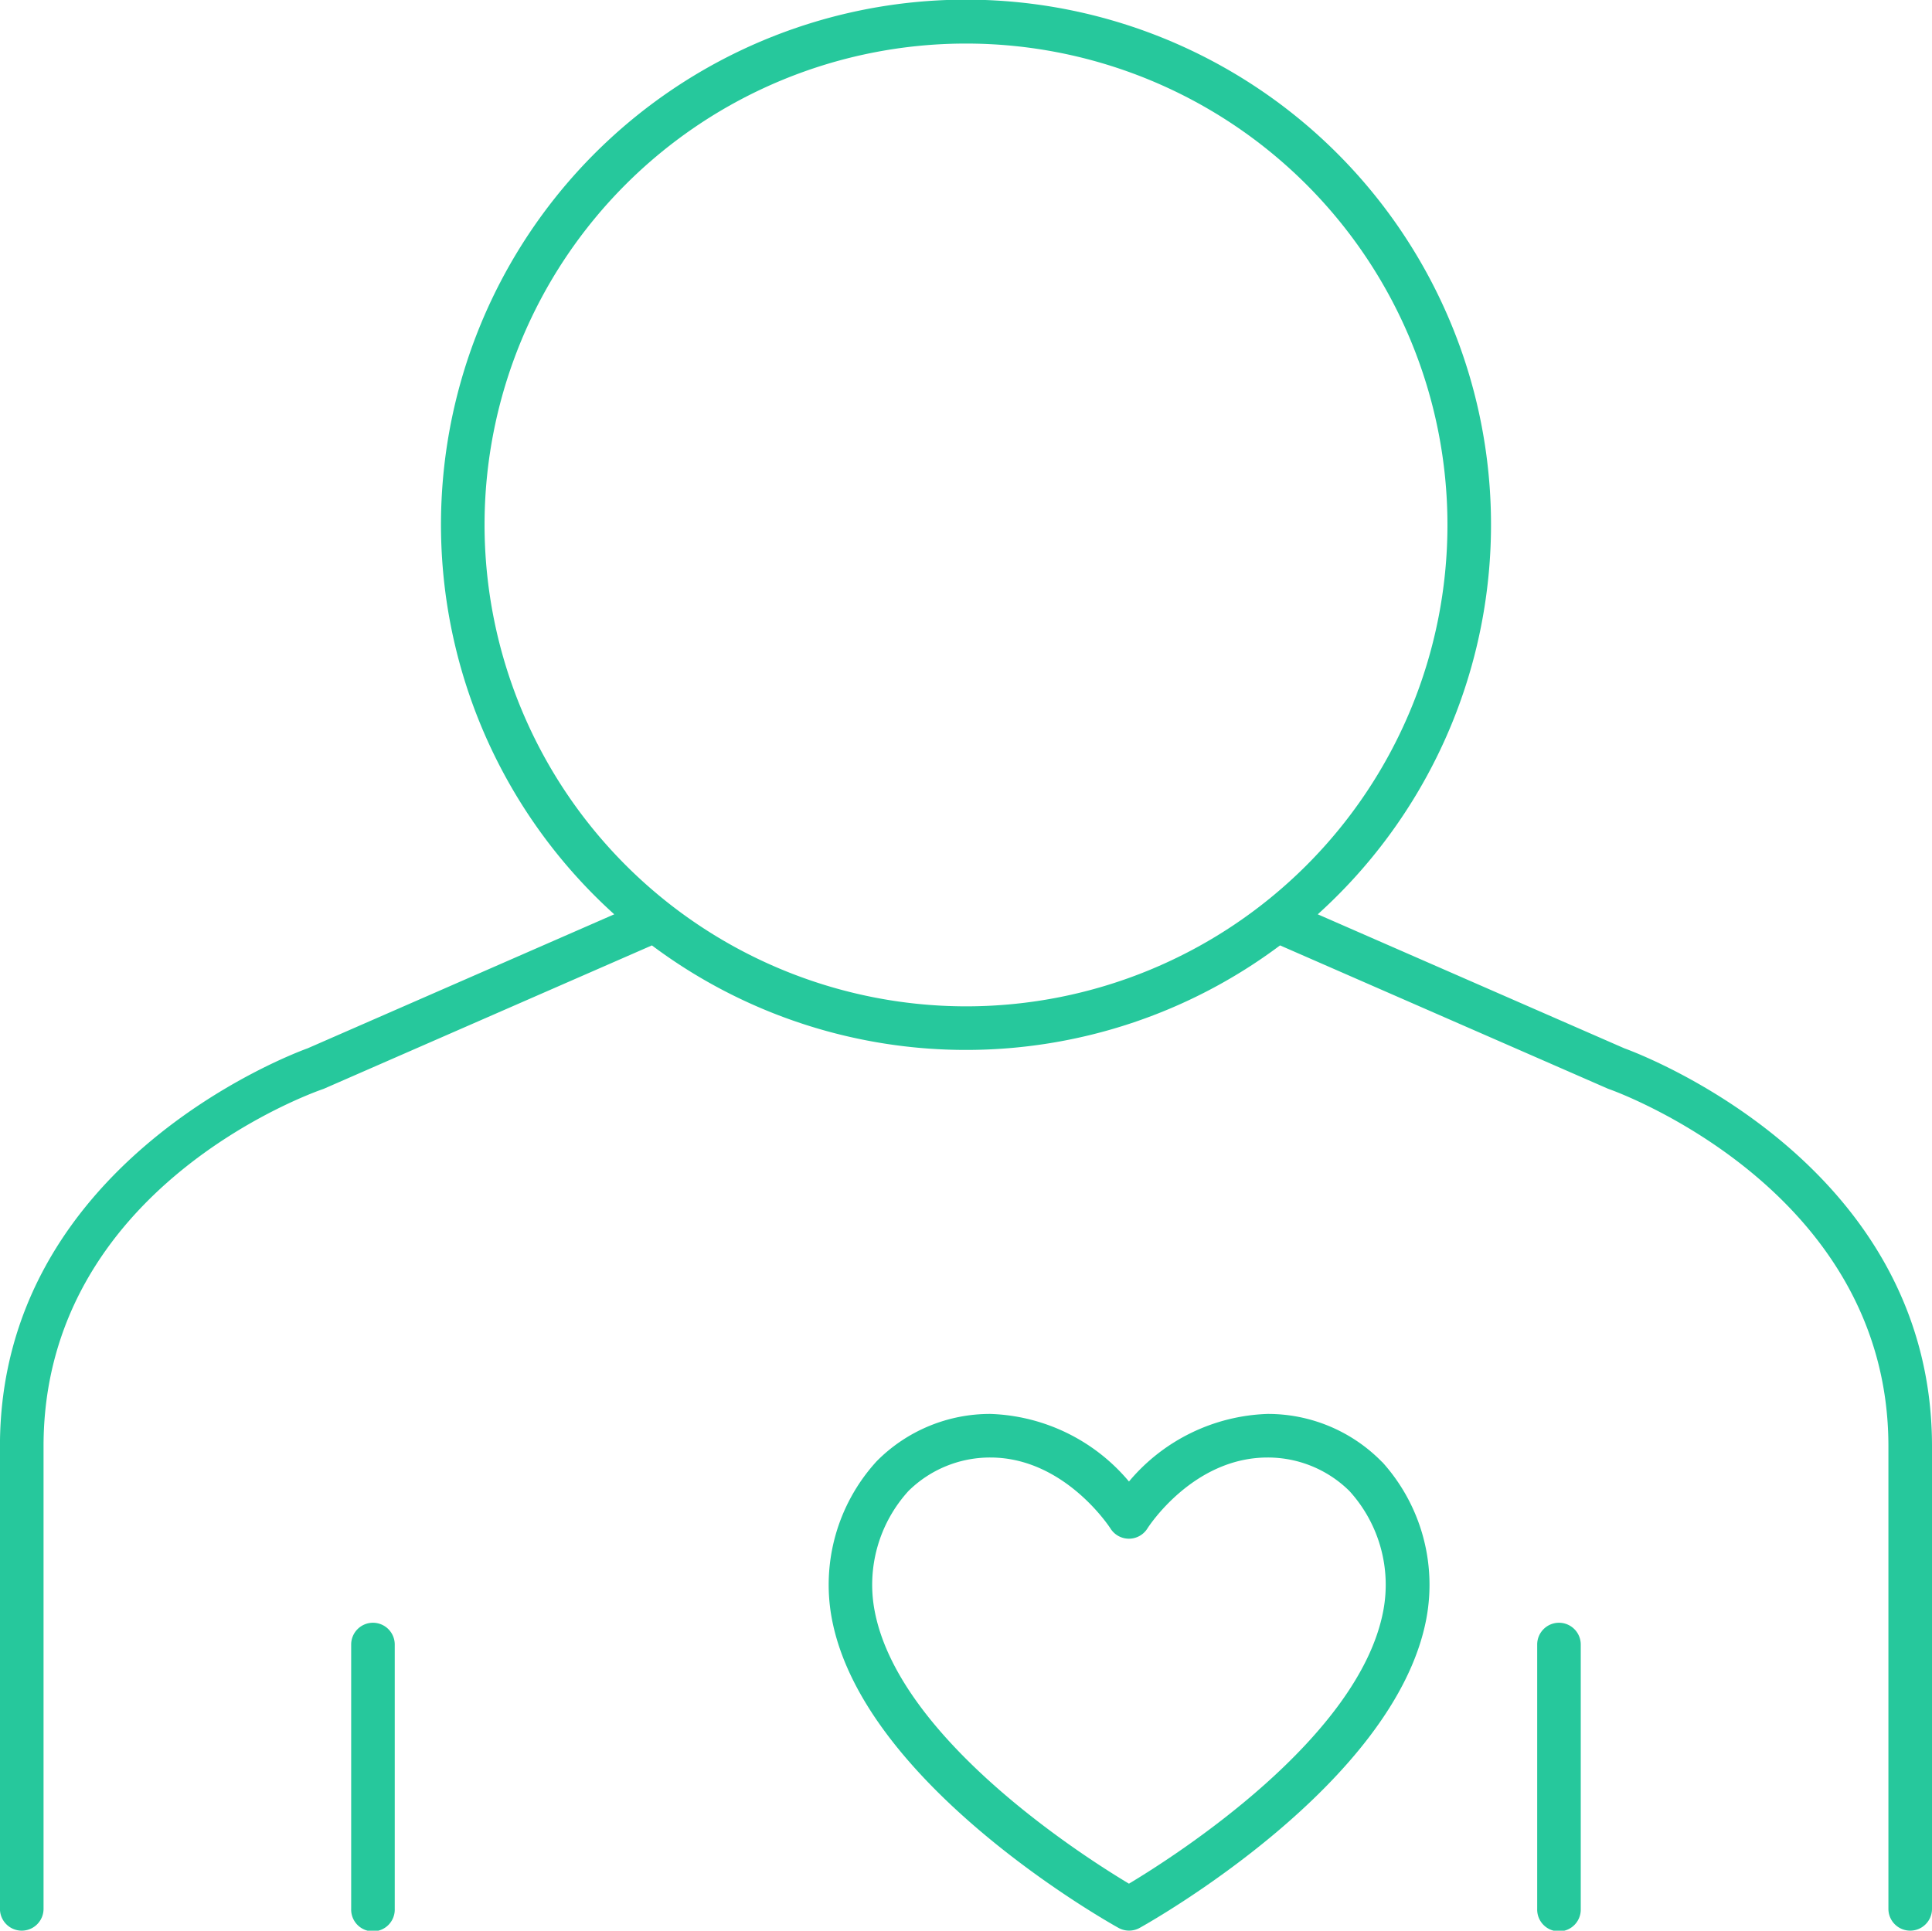 <svg xmlns="http://www.w3.org/2000/svg" id="Gruppe_4" data-name="Gruppe 4" width="82.886" height="82.839" viewBox="0 0 82.886 82.839"><path id="Pfad_17" data-name="Pfad 17" d="M341.491,1004.786a6.837,6.837,0,0,0-4.866-2.016h0a8.1,8.1,0,0,0-5.946,2.9,8.1,8.1,0,0,0-5.945-2.9h0a6.838,6.838,0,0,0-4.866,2.016c-.02.02-.039.041-.058.063a7.855,7.855,0,0,0-1.88,6.7c1.332,7.114,11.849,13.025,12.3,13.273a.935.935,0,0,0,.908,0c.447-.248,10.964-6.16,12.3-13.273a7.857,7.857,0,0,0-1.88-6.7C341.53,1004.827,341.51,1004.806,341.491,1004.786Zm.1,6.419c-1.025,5.484-8.922,10.527-10.913,11.72-1.991-1.193-9.887-6.236-10.913-11.72a5.98,5.98,0,0,1,1.452-5.127,4.98,4.98,0,0,1,3.515-1.438h0c3.189,0,5.134,3.016,5.152,3.044a.935.935,0,0,0,1.586,0c.019-.031,1.938-3.044,5.153-3.044h0a4.977,4.977,0,0,1,3.514,1.438A5.978,5.978,0,0,1,341.591,1011.205Z" transform="translate(-282.244 -942.103)" fill="#26c89c"></path><path id="Pfad_18" data-name="Pfad 18" d="M315.958,925.683l-13.154-5.75a22.524,22.524,0,1,0-30.182,0l-13.154,5.75c-.833.3-13.2,5.022-13.2,17.074v19.849a.935.935,0,0,0,1.87,0V942.757c0-11.062,11.49-15.153,11.978-15.321.024-.008.048-.017.071-.028l14.051-6.141a22.482,22.482,0,0,0,26.948,0l14.05,6.141c.024.01.047.019.072.028.12.041,11.978,4.232,11.978,15.321v19.849a.935.935,0,0,0,1.87,0V942.757C329.156,930.705,316.792,925.986,315.958,925.683Zm-48.9-22.456a20.655,20.655,0,1,1,20.655,20.655A20.678,20.678,0,0,1,267.058,903.227Z" transform="translate(-246.27 -880.703)" fill="#26c89c"></path><path id="Pfad_19" data-name="Pfad 19" d="M277.52,1020.8a.935.935,0,0,0-.935.935v11.341a.935.935,0,1,0,1.869,0v-11.341A.935.935,0,0,0,277.52,1020.8Z" transform="translate(-261.519 -951.173)" fill="#26c89c"></path><path id="Pfad_20" data-name="Pfad 20" d="M379.9,1020.8a.935.935,0,0,0-.934.935v11.341a.935.935,0,1,0,1.869,0v-11.341A.935.935,0,0,0,379.9,1020.8Z" transform="translate(-313.018 -951.173)" fill="#26c89c"></path></svg>